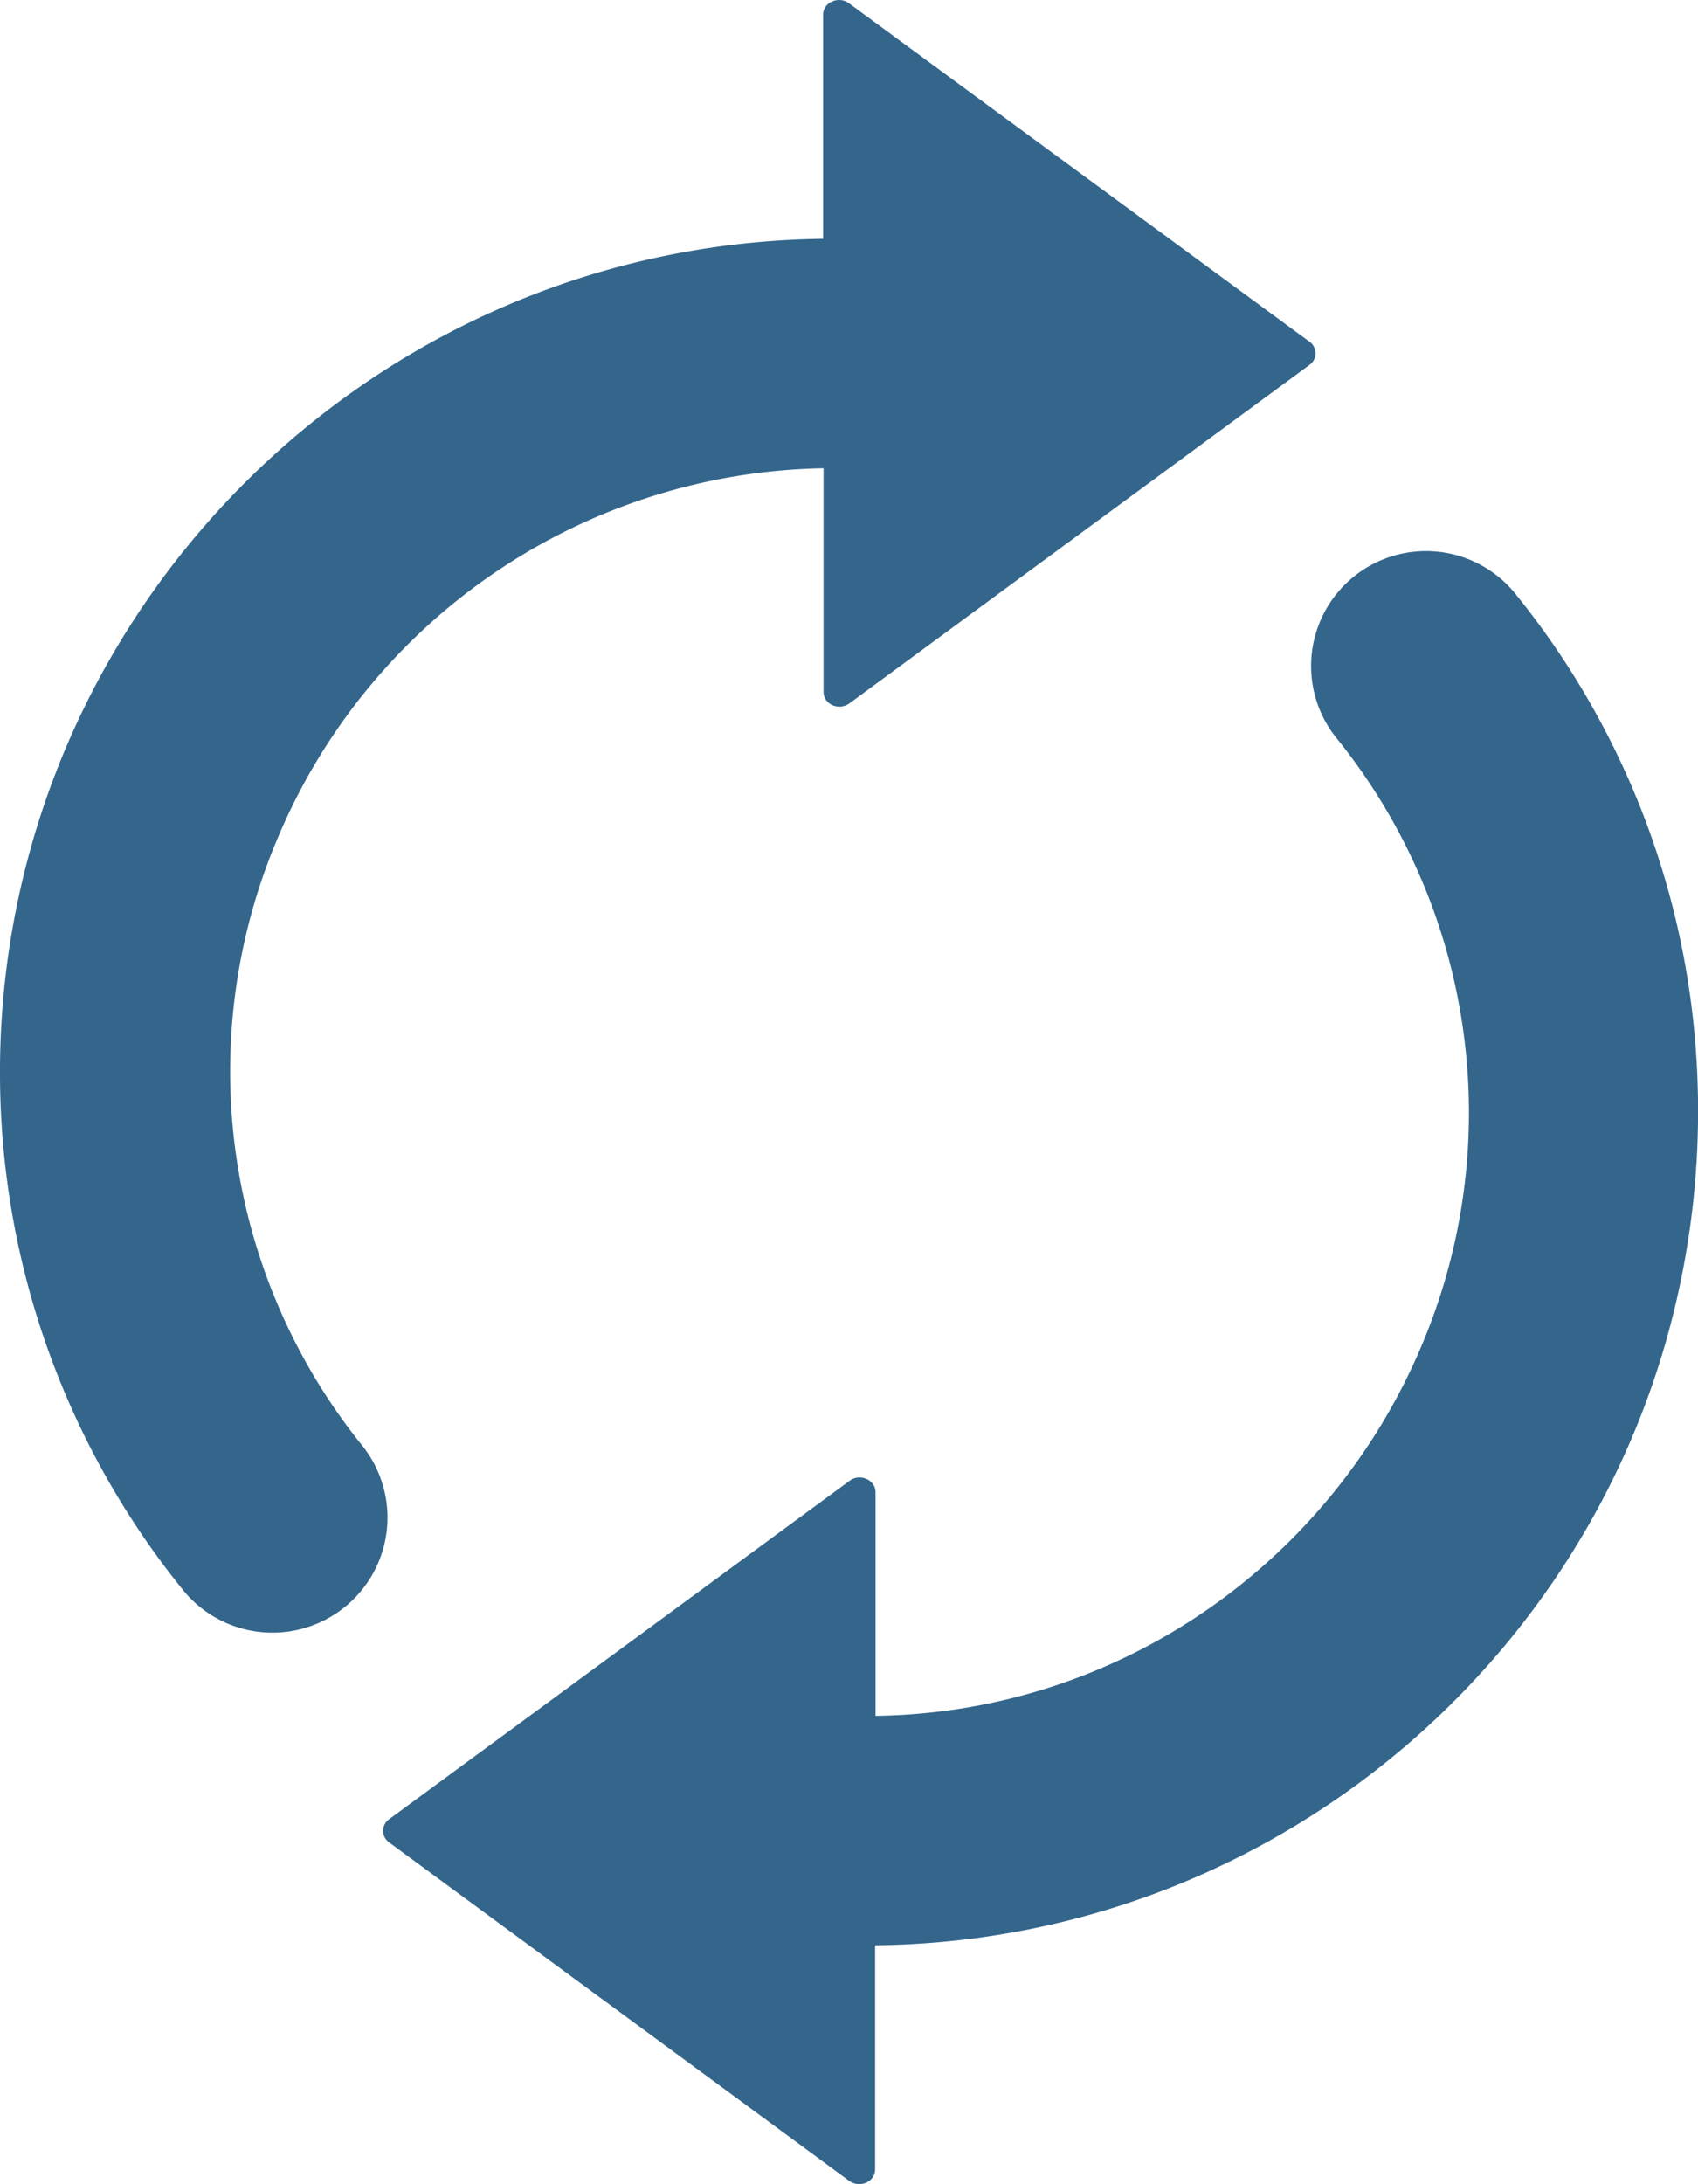<svg id="refresh-blue" xmlns="http://www.w3.org/2000/svg" width="381.962" height="491.236" viewBox="0 0 381.962 491.236">
  <g id="Group_1" data-name="Group 1" transform="translate(-54.637)">
    <path id="Path_1" data-name="Path 1" d="M55.89,262.818a187.116,187.116,0,0,1,6.3-74.3c22.6-77.1,93.5-133.8,177.6-134.8V3.318c0-2.8,3.5-4.3,5.8-2.6l103.7,76.2a3.187,3.187,0,0,1,0,5.1l-103.6,76.2c-2.4,1.7-5.8.2-5.8-2.6v-50.3a135.756,135.756,0,0,0-122.8,83.2,134.085,134.085,0,0,0,19.1,136.7,25.887,25.887,0,1,1-40.7,32A184.913,184.913,0,0,1,55.89,262.818Zm299.4-96.8a134.085,134.085,0,0,1,19.1,136.7c-20.3,48.2-67.5,82.4-122.8,83.2v-50.3c0-2.8-3.5-4.3-5.8-2.6l-103.7,76.2a3.187,3.187,0,0,0,0,5.1l103.6,76.2c2.4,1.7,5.8.2,5.8-2.6v-50.4c84.1-.9,155.1-57.6,177.6-134.8a188.96,188.96,0,0,0,6.3-74.3,183.943,183.943,0,0,0-39.5-94.4,25.849,25.849,0,1,0-40.6,32Z" fill="#34668c"/>
  </g>
</svg>
